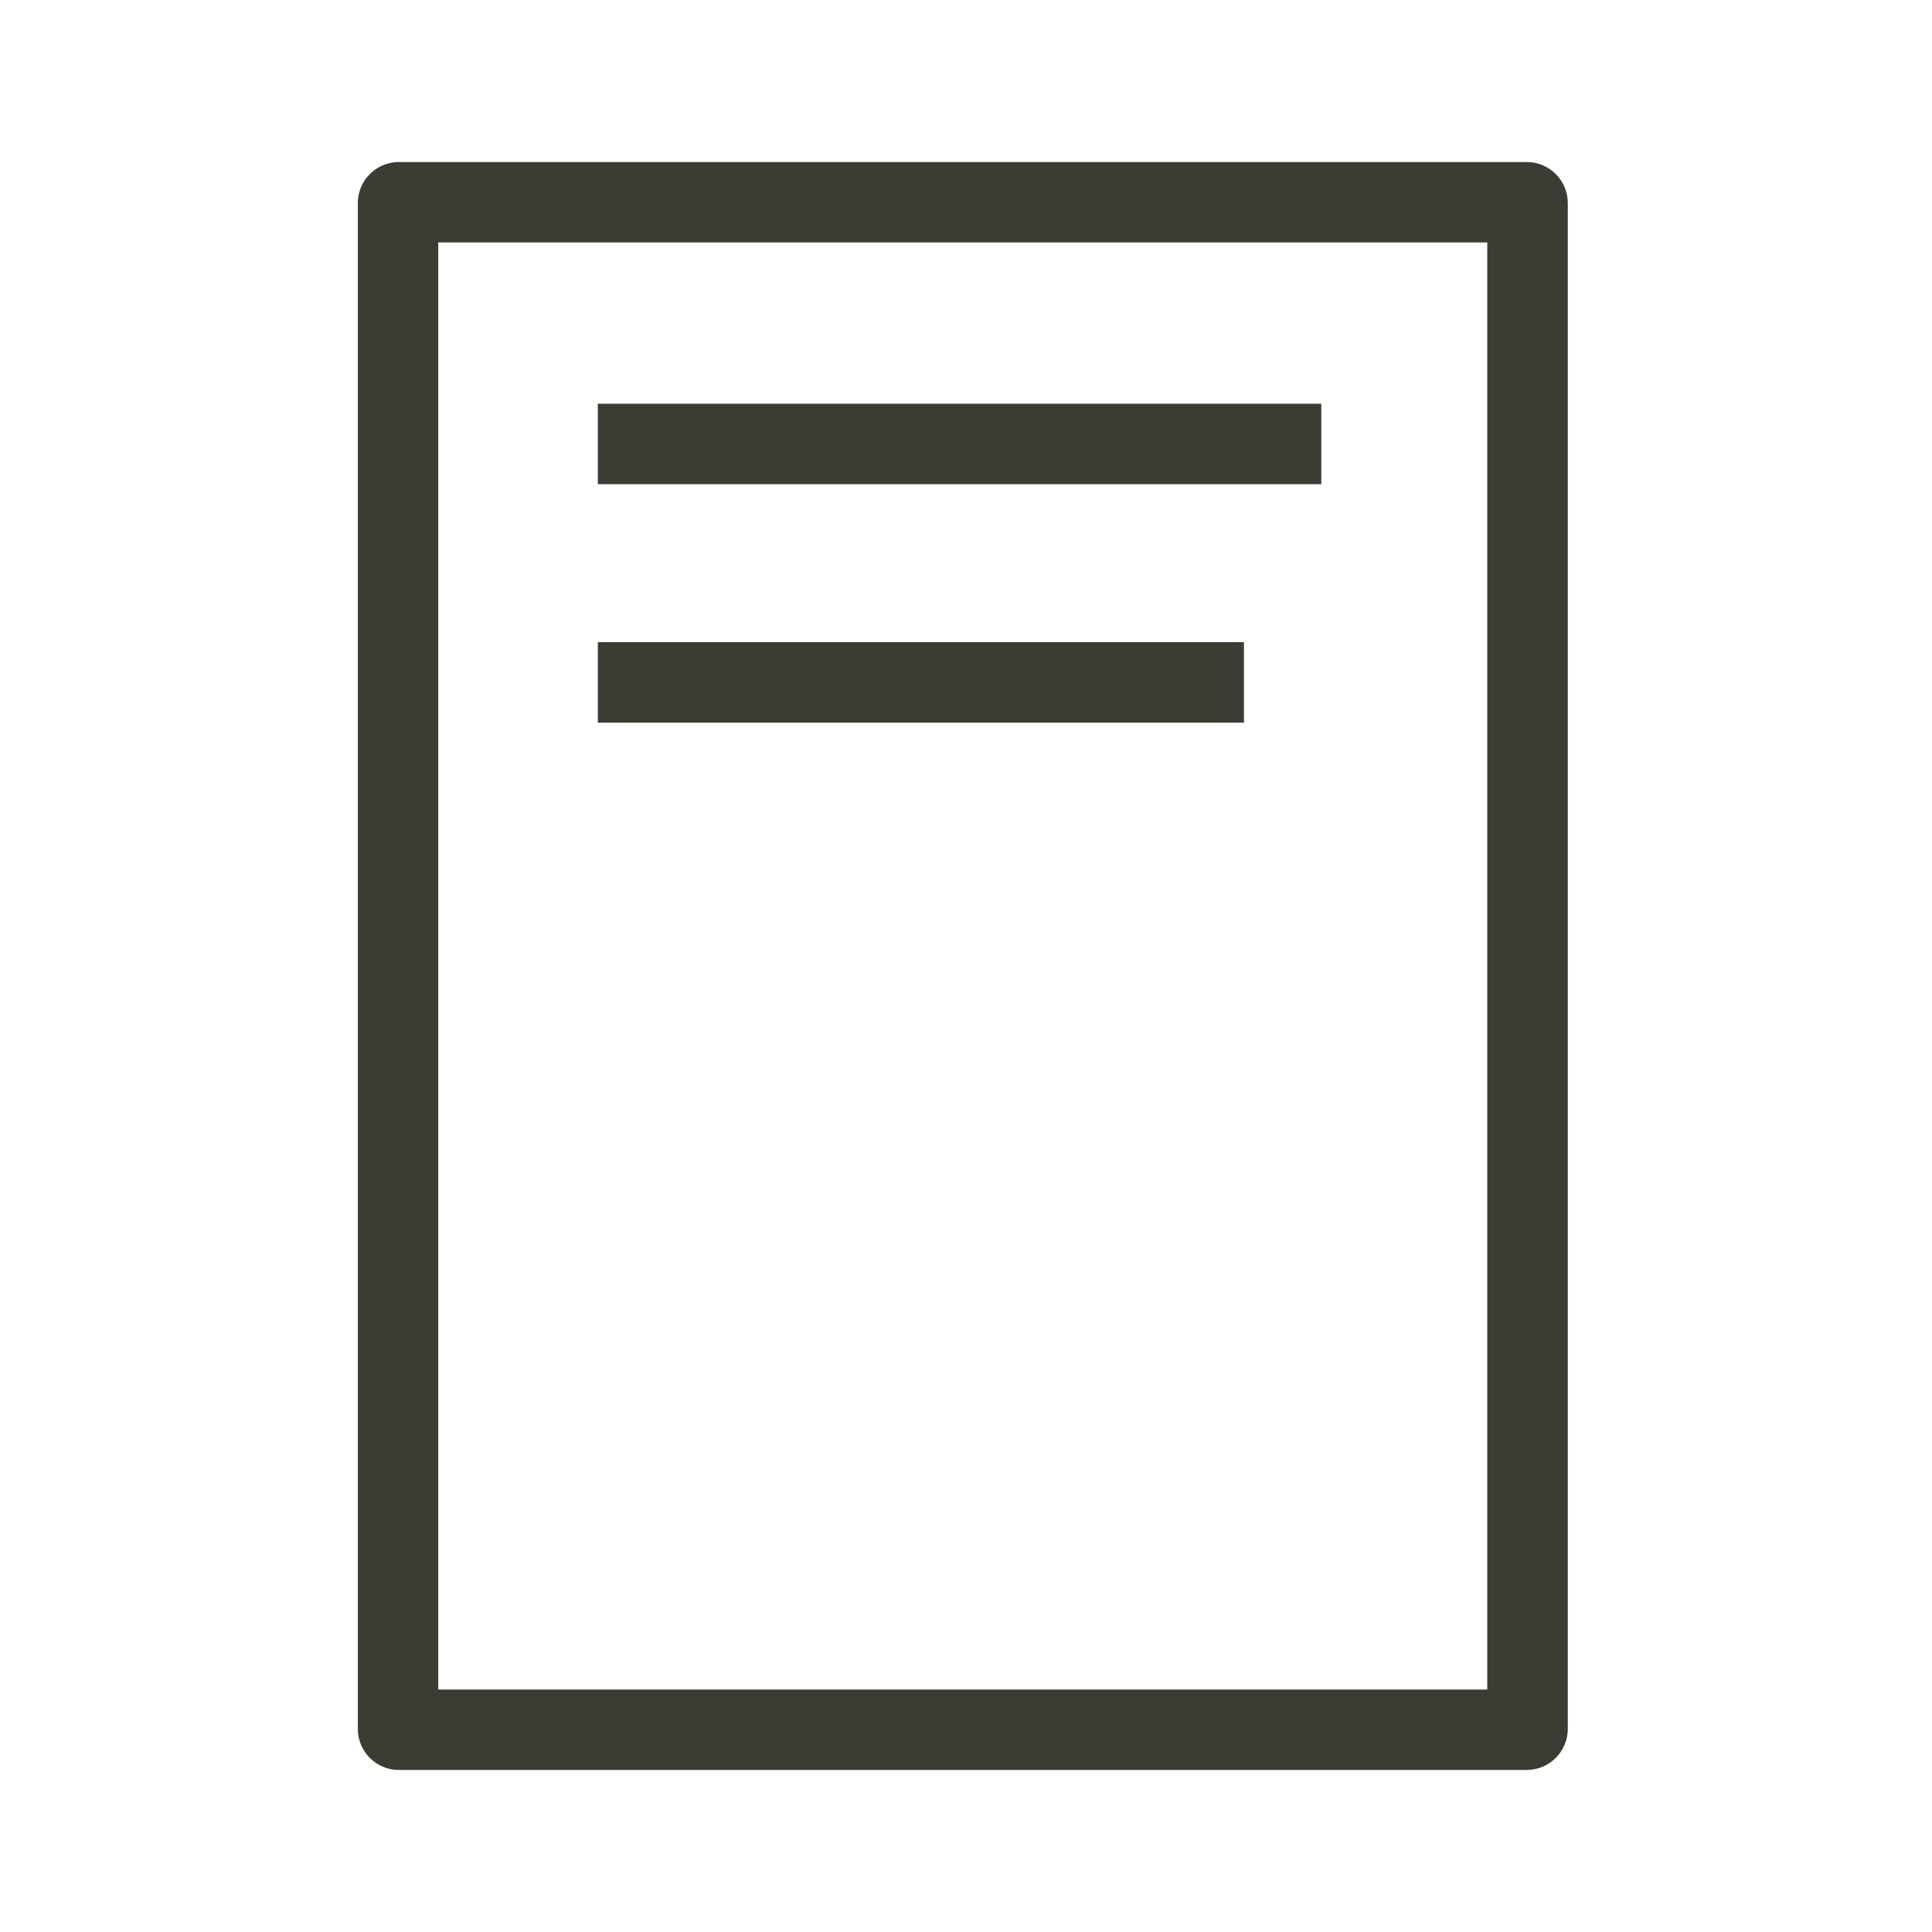 <?xml version="1.0" encoding="UTF-8"?>
<svg xmlns="http://www.w3.org/2000/svg" id="Finale_Icons" width="144mm" height="144mm" viewBox="0 0 408.19 408.19">
  <defs>
    <style>.cls-1{fill:#3c3b34;}</style>
  </defs>
  <g id="allgemein">
    <path class="cls-1" d="M322.56,373.96H84.27c-4.78,0-8.67-3.89-8.67-8.67V42.9c0-4.78,3.89-8.67,8.67-8.67h238.3c4.78,0,8.67,3.89,8.67,8.67v322.38c0,4.78-3.89,8.67-8.67,8.67ZM92.59,356.96h221.64V51.23H92.59v305.72Z"></path>
    <rect class="cls-1" x="126.31" y="85.3" width="152.85" height="17"></rect>
    <rect class="cls-1" x="126.31" y="135.68" width="136.51" height="17"></rect>
  </g>
</svg>

